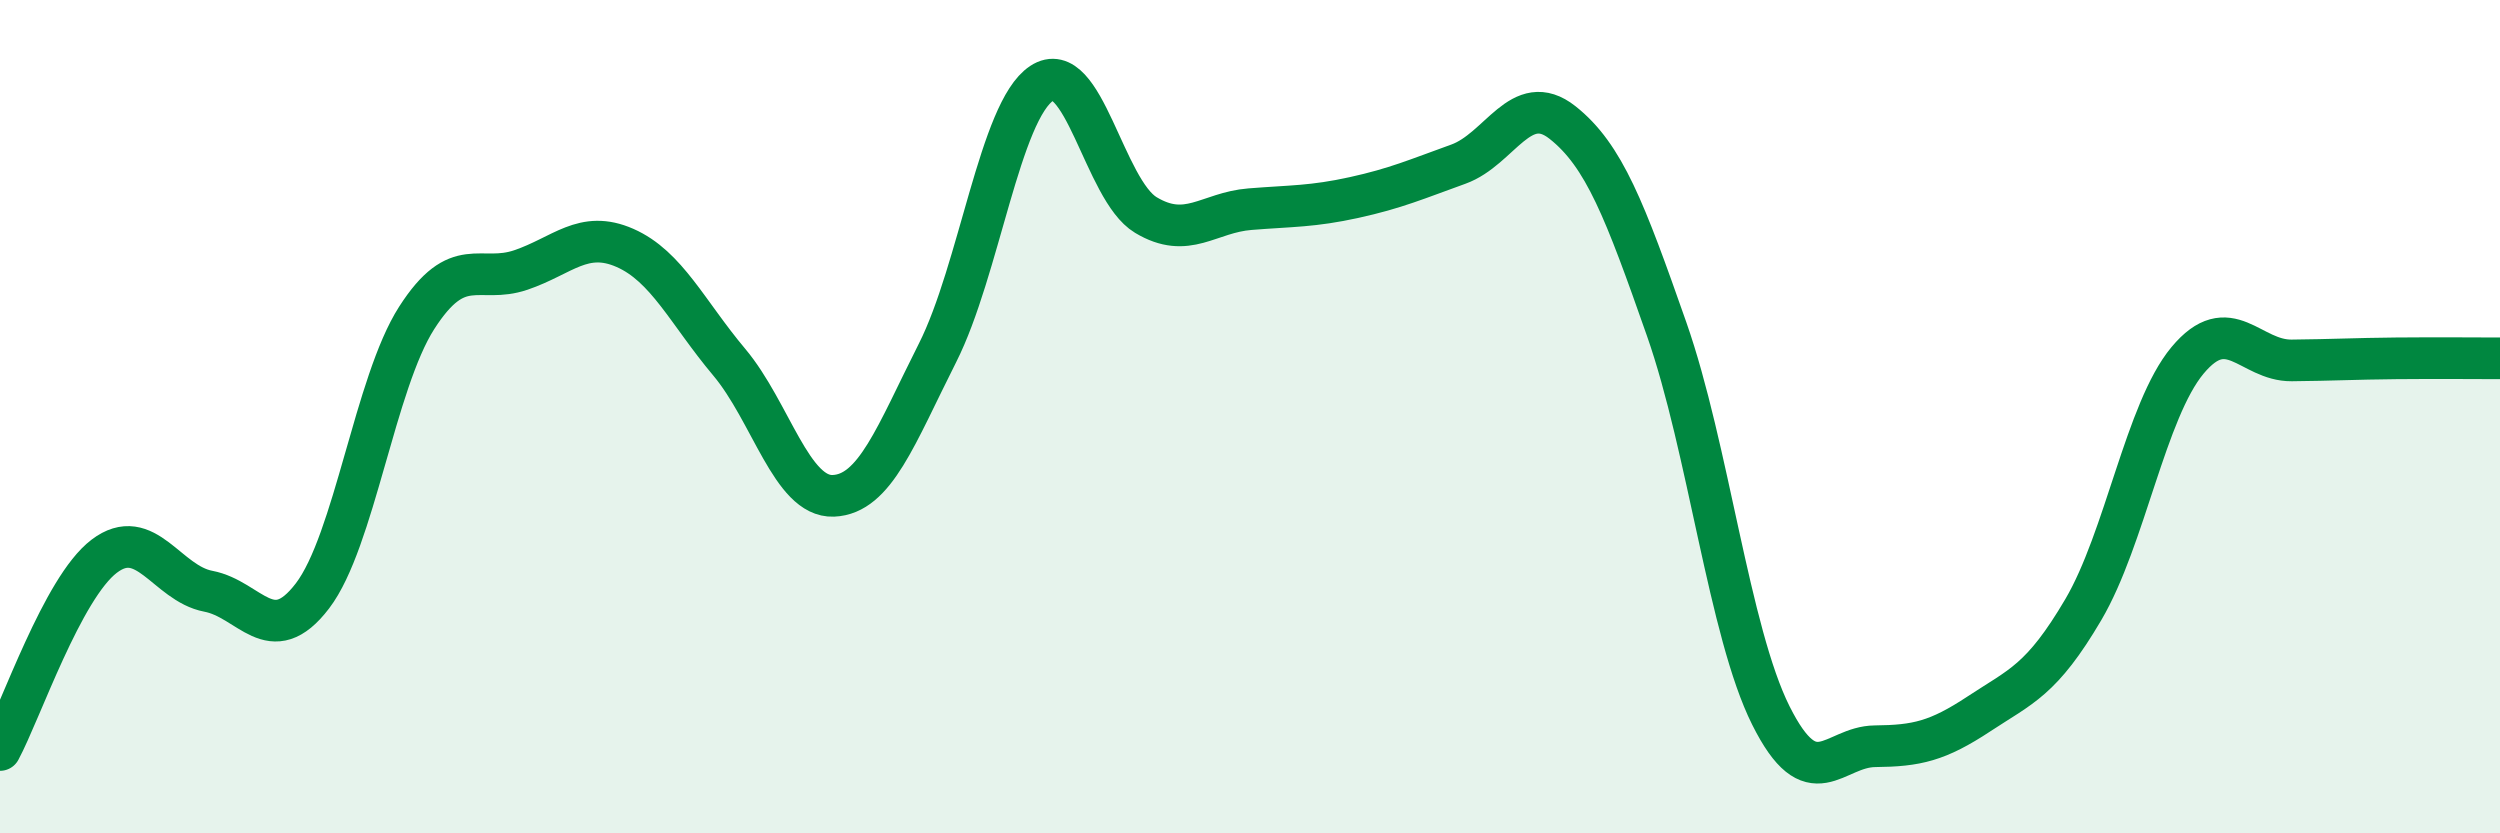 
    <svg width="60" height="20" viewBox="0 0 60 20" xmlns="http://www.w3.org/2000/svg">
      <path
        d="M 0,18 C 0.5,17.07 1.5,14.11 2.5,13.35 C 3.5,12.59 4,14 5,14.19 C 6,14.38 6.5,15.61 7.5,14.3 C 8.5,12.99 9,9.19 10,7.63 C 11,6.07 11.5,6.82 12.5,6.48 C 13.5,6.14 14,5.51 15,5.95 C 16,6.39 16.5,7.5 17.5,8.69 C 18.5,9.88 19,11.94 20,11.9 C 21,11.86 21.5,10.45 22.5,8.47 C 23.5,6.49 24,2.66 25,2 C 26,1.34 26.5,4.56 27.5,5.16 C 28.5,5.76 29,5.1 30,5.02 C 31,4.94 31.5,4.96 32.5,4.74 C 33.5,4.52 34,4.3 35,3.94 C 36,3.58 36.5,2.15 37.5,2.94 C 38.5,3.73 39,5.05 40,7.9 C 41,10.75 41.5,15.17 42.5,17.17 C 43.5,19.17 44,17.92 45,17.91 C 46,17.9 46.5,17.79 47.5,17.13 C 48.5,16.47 49,16.33 50,14.63 C 51,12.93 51.5,9.85 52.5,8.65 C 53.5,7.45 54,8.66 55,8.65 C 56,8.64 56.5,8.61 57.5,8.6 C 58.5,8.59 59.5,8.6 60,8.6L60 20L0 20Z"
        fill="#008740"
        opacity="0.1"
        stroke-linecap="round"
        stroke-linejoin="round"
      />
      <path
        d="M 0,18 C 0.5,17.07 1.5,14.11 2.5,13.35 C 3.5,12.59 4,14 5,14.19 C 6,14.38 6.5,15.61 7.5,14.3 C 8.5,12.99 9,9.19 10,7.63 C 11,6.07 11.5,6.82 12.5,6.48 C 13.5,6.14 14,5.51 15,5.95 C 16,6.39 16.5,7.5 17.5,8.69 C 18.5,9.88 19,11.94 20,11.9 C 21,11.86 21.5,10.45 22.5,8.47 C 23.5,6.49 24,2.66 25,2 C 26,1.34 26.5,4.56 27.5,5.16 C 28.5,5.76 29,5.1 30,5.02 C 31,4.94 31.5,4.96 32.5,4.74 C 33.5,4.52 34,4.3 35,3.94 C 36,3.58 36.5,2.15 37.5,2.94 C 38.5,3.73 39,5.05 40,7.9 C 41,10.75 41.5,15.17 42.5,17.17 C 43.5,19.17 44,17.92 45,17.91 C 46,17.9 46.5,17.79 47.5,17.13 C 48.5,16.47 49,16.33 50,14.63 C 51,12.93 51.5,9.85 52.5,8.65 C 53.5,7.45 54,8.66 55,8.65 C 56,8.64 56.5,8.61 57.5,8.6 C 58.5,8.59 59.5,8.6 60,8.6"
        stroke="#008740"
        stroke-width="1"
        fill="none"
        stroke-linecap="round"
        stroke-linejoin="round"
      />
    </svg>
  